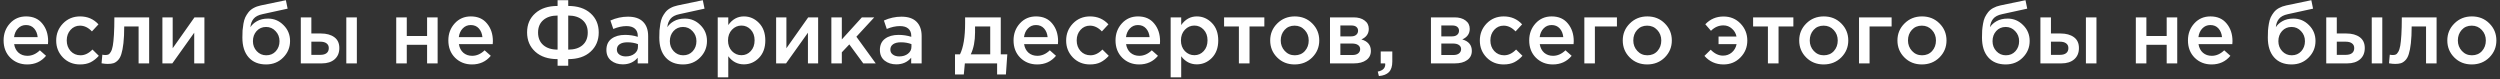 <?xml version="1.0" encoding="UTF-8"?> <svg xmlns="http://www.w3.org/2000/svg" width="631" height="20" viewBox="0 0 631 20" fill="none"><rect x="0" y="0" width="631" height="20" fill="#333333" stroke="none"/> <path d="M6.869 16.264C5.168 16.264 3.745 15.699 2.601 14.57C1.472 13.441 0.907 11.981 0.907 10.192C0.907 8.505 1.442 7.075 2.513 5.902C3.584 4.729 4.94 4.142 6.583 4.142C8.343 4.142 9.707 4.743 10.675 5.946C11.658 7.134 12.149 8.615 12.149 10.39C12.149 10.713 12.134 10.962 12.105 11.138H3.569C3.716 12.062 4.09 12.788 4.691 13.316C5.292 13.829 6.033 14.086 6.913 14.086C8.057 14.086 9.106 13.624 10.059 12.7L11.621 14.086C10.418 15.538 8.834 16.264 6.869 16.264ZM3.547 9.378H9.509C9.421 8.483 9.12 7.75 8.607 7.178C8.094 6.606 7.412 6.32 6.561 6.32C5.754 6.32 5.08 6.606 4.537 7.178C3.994 7.735 3.664 8.469 3.547 9.378ZM20.19 16.264C18.474 16.264 17.044 15.685 15.9 14.526C14.756 13.353 14.184 11.93 14.184 10.258V10.214C14.184 8.542 14.756 7.112 15.9 5.924C17.059 4.736 18.496 4.142 20.212 4.142C22.09 4.142 23.637 4.809 24.854 6.144L23.204 7.926C22.28 6.958 21.276 6.474 20.19 6.474C19.237 6.474 18.438 6.833 17.792 7.552C17.162 8.271 16.846 9.143 16.846 10.17V10.214C16.846 11.27 17.169 12.157 17.814 12.876C18.474 13.595 19.31 13.954 20.322 13.954C21.393 13.954 22.398 13.47 23.336 12.502L24.942 14.086C24.312 14.79 23.622 15.333 22.874 15.714C22.141 16.081 21.246 16.264 20.19 16.264ZM27.195 16.132C26.77 16.132 26.249 16.081 25.633 15.978L25.831 13.8C26.066 13.859 26.323 13.888 26.601 13.888C26.909 13.888 27.159 13.844 27.349 13.756C27.555 13.668 27.76 13.448 27.965 13.096C28.185 12.729 28.354 12.216 28.471 11.556C28.589 10.896 28.684 9.972 28.757 8.784C28.831 7.581 28.867 6.115 28.867 4.384H37.645V16H34.983V6.672H31.353C31.353 8.329 31.287 9.737 31.155 10.896C31.023 12.055 30.847 12.971 30.627 13.646C30.422 14.321 30.129 14.849 29.747 15.23C29.381 15.597 29.007 15.839 28.625 15.956C28.244 16.073 27.767 16.132 27.195 16.132ZM40.99 16V4.384H43.586V12.172C46.021 8.711 47.854 6.115 49.086 4.384H51.594V16H49.02V8.256L43.498 16H40.99ZM67.205 13.954C68.188 13.954 68.987 13.617 69.603 12.942C70.234 12.253 70.549 11.402 70.549 10.39C70.549 9.393 70.219 8.549 69.559 7.86C68.914 7.156 68.115 6.804 67.161 6.804C66.193 6.804 65.394 7.149 64.763 7.838C64.147 8.527 63.839 9.378 63.839 10.39C63.839 11.387 64.162 12.231 64.807 12.92C65.453 13.609 66.252 13.954 67.205 13.954ZM67.161 16.264C65.284 16.264 63.817 15.67 62.761 14.482C61.705 13.294 61.177 11.629 61.177 9.488C61.177 8.799 61.192 8.197 61.221 7.684C61.265 7.156 61.339 6.591 61.441 5.99C61.544 5.374 61.698 4.839 61.903 4.384C62.123 3.929 62.395 3.497 62.717 3.086C63.055 2.661 63.48 2.309 63.993 2.03C64.521 1.737 65.13 1.517 65.819 1.37L72.155 0.05L72.595 2.184L66.259 3.57C65.203 3.79 64.448 4.186 63.993 4.758C63.539 5.315 63.275 6.019 63.201 6.87C63.553 6.283 64.103 5.777 64.851 5.352C65.614 4.912 66.553 4.692 67.667 4.692C69.178 4.692 70.476 5.242 71.561 6.342C72.661 7.427 73.211 8.762 73.211 10.346C73.211 11.974 72.632 13.367 71.473 14.526C70.329 15.685 68.892 16.264 67.161 16.264ZM75.924 16V4.384H78.586V8.454H81.028C82.407 8.454 83.521 8.762 84.372 9.378C85.223 9.994 85.648 10.911 85.648 12.128C85.648 13.331 85.252 14.277 84.46 14.966C83.668 15.655 82.59 16 81.226 16H75.924ZM78.586 13.844H80.874C81.549 13.844 82.069 13.697 82.436 13.404C82.803 13.111 82.986 12.685 82.986 12.128C82.986 11.615 82.795 11.219 82.414 10.94C82.047 10.661 81.519 10.522 80.83 10.522H78.586V13.844ZM87.408 16V4.384H90.07V16H87.408ZM100.008 16V4.384H102.67V9.092H107.796V4.384H110.458V16H107.796V11.314H102.67V16H100.008ZM119.125 16.264C117.424 16.264 116.001 15.699 114.857 14.57C113.728 13.441 113.163 11.981 113.163 10.192C113.163 8.505 113.698 7.075 114.769 5.902C115.84 4.729 117.196 4.142 118.839 4.142C120.599 4.142 121.963 4.743 122.931 5.946C123.914 7.134 124.405 8.615 124.405 10.39C124.405 10.713 124.39 10.962 124.361 11.138H115.825C115.972 12.062 116.346 12.788 116.947 13.316C117.548 13.829 118.289 14.086 119.169 14.086C120.313 14.086 121.362 13.624 122.315 12.7L123.877 14.086C122.674 15.538 121.09 16.264 119.125 16.264ZM115.803 9.378H121.765C121.677 8.483 121.376 7.75 120.863 7.178C120.35 6.606 119.668 6.32 118.817 6.32C118.01 6.32 117.336 6.606 116.793 7.178C116.25 7.735 115.92 8.469 115.803 9.378ZM140.736 16.594V14.922C138.36 14.922 136.483 14.299 135.104 13.052C133.725 11.805 133.036 10.177 133.036 8.168C133.036 6.173 133.725 4.567 135.104 3.35C136.483 2.118 138.36 1.502 140.736 1.502V0.05H143.42V1.502C145.796 1.502 147.673 2.118 149.052 3.35C150.431 4.582 151.12 6.195 151.12 8.19C151.12 10.185 150.431 11.805 149.052 13.052C147.688 14.299 145.811 14.922 143.42 14.922V16.594H140.736ZM140.736 12.524V3.922C139.211 3.922 138.008 4.303 137.128 5.066C136.248 5.829 135.808 6.877 135.808 8.212C135.808 9.561 136.248 10.617 137.128 11.38C138.008 12.143 139.211 12.524 140.736 12.524ZM143.42 12.524C144.96 12.524 146.163 12.15 147.028 11.402C147.908 10.639 148.348 9.576 148.348 8.212C148.348 6.877 147.908 5.829 147.028 5.066C146.148 4.303 144.945 3.922 143.42 3.922V12.524ZM163.594 16H160.954V14.57C160.015 15.685 158.761 16.242 157.192 16.242C156.033 16.242 155.05 15.927 154.244 15.296C153.452 14.651 153.056 13.756 153.056 12.612C153.056 11.365 153.488 10.419 154.354 9.774C155.219 9.129 156.356 8.806 157.764 8.806C158.893 8.806 159.964 8.967 160.976 9.29V9.07C160.976 8.263 160.726 7.647 160.228 7.222C159.744 6.797 159.04 6.584 158.116 6.584C157.06 6.584 155.952 6.826 154.794 7.31L154.068 5.176C155.505 4.531 156.979 4.208 158.49 4.208C160.176 4.208 161.445 4.633 162.296 5.484C163.161 6.335 163.594 7.545 163.594 9.114V16ZM161.02 11.798V11.138C160.228 10.83 159.34 10.676 158.358 10.676C157.522 10.676 156.869 10.837 156.4 11.16C155.93 11.483 155.696 11.937 155.696 12.524C155.696 13.052 155.908 13.47 156.334 13.778C156.759 14.086 157.294 14.24 157.94 14.24C158.834 14.24 159.568 14.013 160.14 13.558C160.726 13.103 161.02 12.517 161.02 11.798ZM172.436 13.954C173.419 13.954 174.218 13.617 174.834 12.942C175.465 12.253 175.78 11.402 175.78 10.39C175.78 9.393 175.45 8.549 174.79 7.86C174.145 7.156 173.345 6.804 172.392 6.804C171.424 6.804 170.625 7.149 169.994 7.838C169.378 8.527 169.07 9.378 169.07 10.39C169.07 11.387 169.393 12.231 170.038 12.92C170.683 13.609 171.483 13.954 172.436 13.954ZM172.392 16.264C170.515 16.264 169.048 15.67 167.992 14.482C166.936 13.294 166.408 11.629 166.408 9.488C166.408 8.799 166.423 8.197 166.452 7.684C166.496 7.156 166.569 6.591 166.672 5.99C166.775 5.374 166.929 4.839 167.134 4.384C167.354 3.929 167.625 3.497 167.948 3.086C168.285 2.661 168.711 2.309 169.224 2.03C169.752 1.737 170.361 1.517 171.05 1.37L177.386 0.05L177.826 2.184L171.49 3.57C170.434 3.79 169.679 4.186 169.224 4.758C168.769 5.315 168.505 6.019 168.432 6.87C168.784 6.283 169.334 5.777 170.082 5.352C170.845 4.912 171.783 4.692 172.898 4.692C174.409 4.692 175.707 5.242 176.792 6.342C177.892 7.427 178.442 8.762 178.442 10.346C178.442 11.974 177.863 13.367 176.704 14.526C175.56 15.685 174.123 16.264 172.392 16.264ZM181.154 19.52V4.384H183.816V6.32C184.843 4.868 186.156 4.142 187.754 4.142C189.221 4.142 190.49 4.692 191.56 5.792C192.631 6.877 193.166 8.351 193.166 10.214C193.166 12.047 192.631 13.514 191.56 14.614C190.49 15.699 189.221 16.242 187.754 16.242C186.156 16.242 184.843 15.56 183.816 14.196V19.52H181.154ZM187.138 13.932C188.077 13.932 188.862 13.587 189.492 12.898C190.138 12.209 190.46 11.299 190.46 10.17C190.46 9.07 190.138 8.175 189.492 7.486C188.847 6.797 188.062 6.452 187.138 6.452C186.214 6.452 185.415 6.804 184.74 7.508C184.08 8.212 183.75 9.114 183.75 10.214C183.75 11.299 184.08 12.194 184.74 12.898C185.415 13.587 186.214 13.932 187.138 13.932ZM195.893 16V4.384H198.489V12.172C200.923 8.711 202.757 6.115 203.989 4.384H206.497V16H203.923V8.256L198.401 16H195.893ZM209.836 16V4.384H212.476V9.95L217.536 4.384H220.66L216.15 9.268L221.034 16H217.888L214.368 11.204L212.476 13.206V16H209.836ZM232.623 16H229.983V14.57C229.044 15.685 227.79 16.242 226.221 16.242C225.062 16.242 224.08 15.927 223.273 15.296C222.481 14.651 222.085 13.756 222.085 12.612C222.085 11.365 222.518 10.419 223.383 9.774C224.248 9.129 225.385 8.806 226.793 8.806C227.922 8.806 228.993 8.967 230.005 9.29V9.07C230.005 8.263 229.756 7.647 229.257 7.222C228.773 6.797 228.069 6.584 227.145 6.584C226.089 6.584 224.982 6.826 223.823 7.31L223.097 5.176C224.534 4.531 226.008 4.208 227.519 4.208C229.206 4.208 230.474 4.633 231.325 5.484C232.19 6.335 232.623 7.545 232.623 9.114V16ZM230.049 11.798V11.138C229.257 10.83 228.37 10.676 227.387 10.676C226.551 10.676 225.898 10.837 225.429 11.16C224.96 11.483 224.725 11.937 224.725 12.524C224.725 13.052 224.938 13.47 225.363 13.778C225.788 14.086 226.324 14.24 226.969 14.24C227.864 14.24 228.597 14.013 229.169 13.558C229.756 13.103 230.049 12.517 230.049 11.798ZM241.043 18.794V13.712H242.297C243.162 11.981 243.595 9.349 243.595 5.814V4.384H252.593V13.712H254.243L253.891 18.794H251.669V16H243.529L243.265 18.794H241.043ZM245.025 13.712H249.931V6.672H246.103V8.212C246.103 10.368 245.744 12.201 245.025 13.712ZM261.781 16.264C260.08 16.264 258.657 15.699 257.513 14.57C256.384 13.441 255.819 11.981 255.819 10.192C255.819 8.505 256.354 7.075 257.425 5.902C258.496 4.729 259.852 4.142 261.495 4.142C263.255 4.142 264.619 4.743 265.587 5.946C266.57 7.134 267.061 8.615 267.061 10.39C267.061 10.713 267.046 10.962 267.017 11.138H258.481C258.628 12.062 259.002 12.788 259.603 13.316C260.204 13.829 260.945 14.086 261.825 14.086C262.969 14.086 264.018 13.624 264.971 12.7L266.533 14.086C265.33 15.538 263.746 16.264 261.781 16.264ZM258.459 9.378H264.421C264.333 8.483 264.032 7.75 263.519 7.178C263.006 6.606 262.324 6.32 261.473 6.32C260.666 6.32 259.992 6.606 259.449 7.178C258.906 7.735 258.576 8.469 258.459 9.378ZM275.103 16.264C273.387 16.264 271.957 15.685 270.812 14.526C269.669 13.353 269.097 11.93 269.097 10.258V10.214C269.097 8.542 269.669 7.112 270.812 5.924C271.971 4.736 273.409 4.142 275.125 4.142C277.002 4.142 278.549 4.809 279.767 6.144L278.117 7.926C277.193 6.958 276.188 6.474 275.103 6.474C274.149 6.474 273.35 6.833 272.705 7.552C272.074 8.271 271.759 9.143 271.759 10.17V10.214C271.759 11.27 272.081 12.157 272.727 12.876C273.387 13.595 274.223 13.954 275.235 13.954C276.305 13.954 277.31 13.47 278.249 12.502L279.855 14.086C279.224 14.79 278.535 15.333 277.787 15.714C277.053 16.081 276.159 16.264 275.103 16.264ZM287.519 16.264C285.818 16.264 284.395 15.699 283.251 14.57C282.122 13.441 281.557 11.981 281.557 10.192C281.557 8.505 282.093 7.075 283.163 5.902C284.234 4.729 285.591 4.142 287.233 4.142C288.993 4.142 290.357 4.743 291.325 5.946C292.308 7.134 292.799 8.615 292.799 10.39C292.799 10.713 292.785 10.962 292.755 11.138H284.219C284.366 12.062 284.74 12.788 285.341 13.316C285.943 13.829 286.683 14.086 287.563 14.086C288.707 14.086 289.756 13.624 290.709 12.7L292.271 14.086C291.069 15.538 289.485 16.264 287.519 16.264ZM284.197 9.378H290.159C290.071 8.483 289.771 7.75 289.257 7.178C288.744 6.606 288.062 6.32 287.211 6.32C286.405 6.32 285.73 6.606 285.187 7.178C284.645 7.735 284.315 8.469 284.197 9.378ZM295.473 19.52V4.384H298.135V6.32C299.161 4.868 300.474 4.142 302.073 4.142C303.539 4.142 304.808 4.692 305.879 5.792C306.949 6.877 307.485 8.351 307.485 10.214C307.485 12.047 306.949 13.514 305.879 14.614C304.808 15.699 303.539 16.242 302.073 16.242C300.474 16.242 299.161 15.56 298.135 14.196V19.52H295.473ZM301.457 13.932C302.395 13.932 303.18 13.587 303.811 12.898C304.456 12.209 304.779 11.299 304.779 10.17C304.779 9.07 304.456 8.175 303.811 7.486C303.165 6.797 302.381 6.452 301.457 6.452C300.533 6.452 299.733 6.804 299.059 7.508C298.399 8.212 298.069 9.114 298.069 10.214C298.069 11.299 298.399 12.194 299.059 12.898C299.733 13.587 300.533 13.932 301.457 13.932ZM312.697 16V6.672H308.957V4.384H319.121V6.672H315.381V16H312.697ZM326.755 16.264C324.995 16.264 323.528 15.677 322.355 14.504C321.181 13.331 320.595 11.901 320.595 10.214C320.595 8.527 321.189 7.097 322.377 5.924C323.565 4.736 325.039 4.142 326.799 4.142C328.559 4.142 330.025 4.729 331.199 5.902C332.387 7.075 332.981 8.513 332.981 10.214C332.981 11.886 332.387 13.316 331.199 14.504C330.011 15.677 328.529 16.264 326.755 16.264ZM326.799 13.954C327.855 13.954 328.705 13.595 329.351 12.876C329.996 12.157 330.319 11.27 330.319 10.214C330.319 9.173 329.981 8.293 329.307 7.574C328.632 6.841 327.781 6.474 326.755 6.474C325.713 6.474 324.87 6.833 324.225 7.552C323.579 8.271 323.257 9.158 323.257 10.214C323.257 11.241 323.594 12.121 324.269 12.854C324.943 13.587 325.787 13.954 326.799 13.954ZM335.692 16V4.384H341.654C342.812 4.384 343.736 4.648 344.426 5.176C345.13 5.689 345.482 6.393 345.482 7.288C345.482 8.505 344.858 9.393 343.612 9.95C345.21 10.405 346.01 11.373 346.01 12.854C346.01 13.837 345.621 14.607 344.844 15.164C344.081 15.721 343.04 16 341.72 16H335.692ZM338.31 13.888H341.324C341.954 13.888 342.438 13.756 342.776 13.492C343.128 13.213 343.304 12.847 343.304 12.392C343.304 11.952 343.12 11.607 342.754 11.358C342.402 11.109 341.881 10.984 341.192 10.984H338.31V13.888ZM338.31 9.18H341.038C341.58 9.18 342.006 9.048 342.314 8.784C342.622 8.52 342.776 8.175 342.776 7.75C342.776 7.354 342.636 7.039 342.358 6.804C342.079 6.555 341.654 6.43 341.082 6.43H338.31V9.18ZM348.03 19.19L347.744 18.068C349.005 17.819 349.636 17.21 349.636 16.242C349.636 16.213 349.629 16.169 349.614 16.11C349.614 16.066 349.614 16.029 349.614 16H348.492V12.986H351.418V15.538C351.418 16.726 351.139 17.606 350.582 18.178C350.025 18.765 349.174 19.102 348.03 19.19ZM361.172 16V4.384H367.134C368.293 4.384 369.217 4.648 369.906 5.176C370.61 5.689 370.962 6.393 370.962 7.288C370.962 8.505 370.339 9.393 369.092 9.95C370.691 10.405 371.49 11.373 371.49 12.854C371.49 13.837 371.101 14.607 370.324 15.164C369.561 15.721 368.52 16 367.2 16H361.172ZM363.79 13.888H366.804C367.435 13.888 367.919 13.756 368.256 13.492C368.608 13.213 368.784 12.847 368.784 12.392C368.784 11.952 368.601 11.607 368.234 11.358C367.882 11.109 367.361 10.984 366.672 10.984H363.79V13.888ZM363.79 9.18H366.518C367.061 9.18 367.486 9.048 367.794 8.784C368.102 8.52 368.256 8.175 368.256 7.75C368.256 7.354 368.117 7.039 367.838 6.804C367.559 6.555 367.134 6.43 366.562 6.43H363.79V9.18ZM379.517 16.264C377.801 16.264 376.371 15.685 375.227 14.526C374.083 13.353 373.511 11.93 373.511 10.258V10.214C373.511 8.542 374.083 7.112 375.227 5.924C376.385 4.736 377.823 4.142 379.539 4.142C381.416 4.142 382.963 4.809 384.181 6.144L382.531 7.926C381.607 6.958 380.602 6.474 379.517 6.474C378.563 6.474 377.764 6.833 377.119 7.552C376.488 8.271 376.173 9.143 376.173 10.17V10.214C376.173 11.27 376.495 12.157 377.141 12.876C377.801 13.595 378.637 13.954 379.649 13.954C380.719 13.954 381.724 13.47 382.663 12.502L384.269 14.086C383.638 14.79 382.949 15.333 382.201 15.714C381.467 16.081 380.573 16.264 379.517 16.264ZM391.934 16.264C390.232 16.264 388.81 15.699 387.666 14.57C386.536 13.441 385.972 11.981 385.972 10.192C385.972 8.505 386.507 7.075 387.578 5.902C388.648 4.729 390.005 4.142 391.648 4.142C393.408 4.142 394.772 4.743 395.74 5.946C396.722 7.134 397.214 8.615 397.214 10.39C397.214 10.713 397.199 10.962 397.17 11.138H388.634C388.78 12.062 389.154 12.788 389.756 13.316C390.357 13.829 391.098 14.086 391.978 14.086C393.122 14.086 394.17 13.624 395.124 12.7L396.686 14.086C395.483 15.538 393.899 16.264 391.934 16.264ZM388.612 9.378H394.574C394.486 8.483 394.185 7.75 393.672 7.178C393.158 6.606 392.476 6.32 391.626 6.32C390.819 6.32 390.144 6.606 389.602 7.178C389.059 7.735 388.729 8.469 388.612 9.378ZM399.887 16V4.384H408.115V6.672H402.549V16H399.887ZM415.743 16.264C413.983 16.264 412.516 15.677 411.343 14.504C410.169 13.331 409.583 11.901 409.583 10.214C409.583 8.527 410.177 7.097 411.365 5.924C412.553 4.736 414.027 4.142 415.787 4.142C417.547 4.142 419.013 4.729 420.187 5.902C421.375 7.075 421.969 8.513 421.969 10.214C421.969 11.886 421.375 13.316 420.187 14.504C418.999 15.677 417.517 16.264 415.743 16.264ZM415.787 13.954C416.843 13.954 417.693 13.595 418.339 12.876C418.984 12.157 419.307 11.27 419.307 10.214C419.307 9.173 418.969 8.293 418.295 7.574C417.62 6.841 416.769 6.474 415.743 6.474C414.701 6.474 413.858 6.833 413.213 7.552C412.567 8.271 412.245 9.158 412.245 10.214C412.245 11.241 412.582 12.121 413.257 12.854C413.931 13.587 414.775 13.954 415.787 13.954ZM435.016 16.264C433.065 16.264 431.459 15.545 430.198 14.108L431.782 12.546C432.75 13.543 433.784 14.042 434.884 14.042C435.749 14.042 436.497 13.771 437.128 13.228C437.758 12.671 438.154 11.974 438.316 11.138H433.762V9.224H438.294C438.132 8.417 437.744 7.75 437.128 7.222C436.526 6.679 435.815 6.408 434.994 6.408C433.806 6.408 432.757 6.863 431.848 7.772L430.418 6.122C431.664 4.817 433.197 4.164 435.016 4.164C436.732 4.164 438.162 4.758 439.306 5.946C440.45 7.134 441.022 8.564 441.022 10.236C441.022 11.908 440.442 13.331 439.284 14.504C438.14 15.677 436.717 16.264 435.016 16.264ZM446.222 16V6.672H442.482V4.384H452.646V6.672H448.906V16H446.222ZM460.28 16.264C458.52 16.264 457.053 15.677 455.88 14.504C454.707 13.331 454.12 11.901 454.12 10.214C454.12 8.527 454.714 7.097 455.902 5.924C457.09 4.736 458.564 4.142 460.324 4.142C462.084 4.142 463.551 4.729 464.724 5.902C465.912 7.075 466.506 8.513 466.506 10.214C466.506 11.886 465.912 13.316 464.724 14.504C463.536 15.677 462.055 16.264 460.28 16.264ZM460.324 13.954C461.38 13.954 462.231 13.595 462.876 12.876C463.521 12.157 463.844 11.27 463.844 10.214C463.844 9.173 463.507 8.293 462.832 7.574C462.157 6.841 461.307 6.474 460.28 6.474C459.239 6.474 458.395 6.833 457.75 7.552C457.105 8.271 456.782 9.158 456.782 10.214C456.782 11.241 457.119 12.121 457.794 12.854C458.469 13.587 459.312 13.954 460.324 13.954ZM469.217 16V4.384H477.445V6.672H471.879V16H469.217ZM485.073 16.264C483.313 16.264 481.846 15.677 480.673 14.504C479.5 13.331 478.913 11.901 478.913 10.214C478.913 8.527 479.507 7.097 480.695 5.924C481.883 4.736 483.357 4.142 485.117 4.142C486.877 4.142 488.344 4.729 489.517 5.902C490.705 7.075 491.299 8.513 491.299 10.214C491.299 11.886 490.705 13.316 489.517 14.504C488.329 15.677 486.848 16.264 485.073 16.264ZM485.117 13.954C486.173 13.954 487.024 13.595 487.669 12.876C488.314 12.157 488.637 11.27 488.637 10.214C488.637 9.173 488.3 8.293 487.625 7.574C486.95 6.841 486.1 6.474 485.073 6.474C484.032 6.474 483.188 6.833 482.543 7.552C481.898 8.271 481.575 9.158 481.575 10.214C481.575 11.241 481.912 12.121 482.587 12.854C483.262 13.587 484.105 13.954 485.117 13.954ZM506.282 13.954C507.264 13.954 508.064 13.617 508.68 12.942C509.31 12.253 509.626 11.402 509.626 10.39C509.626 9.393 509.296 8.549 508.636 7.86C507.99 7.156 507.191 6.804 506.238 6.804C505.27 6.804 504.47 7.149 503.84 7.838C503.224 8.527 502.916 9.378 502.916 10.39C502.916 11.387 503.238 12.231 503.884 12.92C504.529 13.609 505.328 13.954 506.282 13.954ZM506.238 16.264C504.36 16.264 502.894 15.67 501.838 14.482C500.782 13.294 500.254 11.629 500.254 9.488C500.254 8.799 500.268 8.197 500.298 7.684C500.342 7.156 500.415 6.591 500.518 5.99C500.62 5.374 500.774 4.839 500.98 4.384C501.2 3.929 501.471 3.497 501.794 3.086C502.131 2.661 502.556 2.309 503.07 2.03C503.598 1.737 504.206 1.517 504.896 1.37L511.232 0.05L511.672 2.184L505.336 3.57C504.28 3.79 503.524 4.186 503.07 4.758C502.615 5.315 502.351 6.019 502.278 6.87C502.63 6.283 503.18 5.777 503.928 5.352C504.69 4.912 505.629 4.692 506.744 4.692C508.254 4.692 509.552 5.242 510.638 6.342C511.738 7.427 512.288 8.762 512.288 10.346C512.288 11.974 511.708 13.367 510.55 14.526C509.406 15.685 507.968 16.264 506.238 16.264ZM515 16V4.384H517.662V8.454H520.104C521.483 8.454 522.597 8.762 523.448 9.378C524.299 9.994 524.724 10.911 524.724 12.128C524.724 13.331 524.328 14.277 523.536 14.966C522.744 15.655 521.666 16 520.302 16H515ZM517.662 13.844H519.95C520.625 13.844 521.145 13.697 521.512 13.404C521.879 13.111 522.062 12.685 522.062 12.128C522.062 11.615 521.871 11.219 521.49 10.94C521.123 10.661 520.595 10.522 519.906 10.522H517.662V13.844ZM526.484 16V4.384H529.146V16H526.484ZM539.084 16V4.384H541.746V9.092H546.872V4.384H549.534V16H546.872V11.314H541.746V16H539.084ZM558.201 16.264C556.5 16.264 555.077 15.699 553.933 14.57C552.804 13.441 552.239 11.981 552.239 10.192C552.239 8.505 552.774 7.075 553.845 5.902C554.916 4.729 556.272 4.142 557.915 4.142C559.675 4.142 561.039 4.743 562.007 5.946C562.99 7.134 563.481 8.615 563.481 10.39C563.481 10.713 563.466 10.962 563.437 11.138H554.901C555.048 12.062 555.422 12.788 556.023 13.316C556.624 13.829 557.365 14.086 558.245 14.086C559.389 14.086 560.438 13.624 561.391 12.7L562.953 14.086C561.75 15.538 560.166 16.264 558.201 16.264ZM554.879 9.378H560.841C560.753 8.483 560.452 7.75 559.939 7.178C559.426 6.606 558.744 6.32 557.893 6.32C557.086 6.32 556.412 6.606 555.869 7.178C555.326 7.735 554.996 8.469 554.879 9.378ZM578.426 13.954C579.409 13.954 580.208 13.617 580.824 12.942C581.455 12.253 581.77 11.402 581.77 10.39C581.77 9.393 581.44 8.549 580.78 7.86C580.135 7.156 579.335 6.804 578.382 6.804C577.414 6.804 576.615 7.149 575.984 7.838C575.368 8.527 575.06 9.378 575.06 10.39C575.06 11.387 575.383 12.231 576.028 12.92C576.673 13.609 577.473 13.954 578.426 13.954ZM578.382 16.264C576.505 16.264 575.038 15.67 573.982 14.482C572.926 13.294 572.398 11.629 572.398 9.488C572.398 8.799 572.413 8.197 572.442 7.684C572.486 7.156 572.559 6.591 572.662 5.99C572.765 5.374 572.919 4.839 573.124 4.384C573.344 3.929 573.615 3.497 573.938 3.086C574.275 2.661 574.701 2.309 575.214 2.03C575.742 1.737 576.351 1.517 577.04 1.37L583.376 0.05L583.816 2.184L577.48 3.57C576.424 3.79 575.669 4.186 575.214 4.758C574.759 5.315 574.495 6.019 574.422 6.87C574.774 6.283 575.324 5.777 576.072 5.352C576.835 4.912 577.773 4.692 578.888 4.692C580.399 4.692 581.697 5.242 582.782 6.342C583.882 7.427 584.432 8.762 584.432 10.346C584.432 11.974 583.853 13.367 582.694 14.526C581.55 15.685 580.113 16.264 578.382 16.264ZM587.145 16V4.384H589.807V8.454H592.249C593.627 8.454 594.742 8.762 595.593 9.378C596.443 9.994 596.869 10.911 596.869 12.128C596.869 13.331 596.473 14.277 595.681 14.966C594.889 15.655 593.811 16 592.447 16H587.145ZM589.807 13.844H592.095C592.769 13.844 593.29 13.697 593.657 13.404C594.023 13.111 594.207 12.685 594.207 12.128C594.207 11.615 594.016 11.219 593.635 10.94C593.268 10.661 592.74 10.522 592.051 10.522H589.807V13.844ZM598.629 16V4.384H601.291V16H598.629ZM604.545 16.132C604.12 16.132 603.599 16.081 602.983 15.978L603.181 13.8C603.416 13.859 603.672 13.888 603.951 13.888C604.259 13.888 604.508 13.844 604.699 13.756C604.904 13.668 605.11 13.448 605.315 13.096C605.535 12.729 605.704 12.216 605.821 11.556C605.938 10.896 606.034 9.972 606.107 8.784C606.18 7.581 606.217 6.115 606.217 4.384H614.995V16H612.333V6.672H608.703C608.703 8.329 608.637 9.737 608.505 10.896C608.373 12.055 608.197 12.971 607.977 13.646C607.772 14.321 607.478 14.849 607.097 15.23C606.73 15.597 606.356 15.839 605.975 15.956C605.594 16.073 605.117 16.132 604.545 16.132ZM623.862 16.264C622.102 16.264 620.635 15.677 619.462 14.504C618.289 13.331 617.702 11.901 617.702 10.214C617.702 8.527 618.296 7.097 619.484 5.924C620.672 4.736 622.146 4.142 623.906 4.142C625.666 4.142 627.133 4.729 628.306 5.902C629.494 7.075 630.088 8.513 630.088 10.214C630.088 11.886 629.494 13.316 628.306 14.504C627.118 15.677 625.637 16.264 623.862 16.264ZM623.906 13.954C624.962 13.954 625.813 13.595 626.458 12.876C627.103 12.157 627.426 11.27 627.426 10.214C627.426 9.173 627.089 8.293 626.414 7.574C625.739 6.841 624.889 6.474 623.862 6.474C622.821 6.474 621.977 6.833 621.332 7.552C620.687 8.271 620.364 9.158 620.364 10.214C620.364 11.241 620.701 12.121 621.376 12.854C622.051 13.587 622.894 13.954 623.906 13.954Z" fill="white"></path> </svg> 